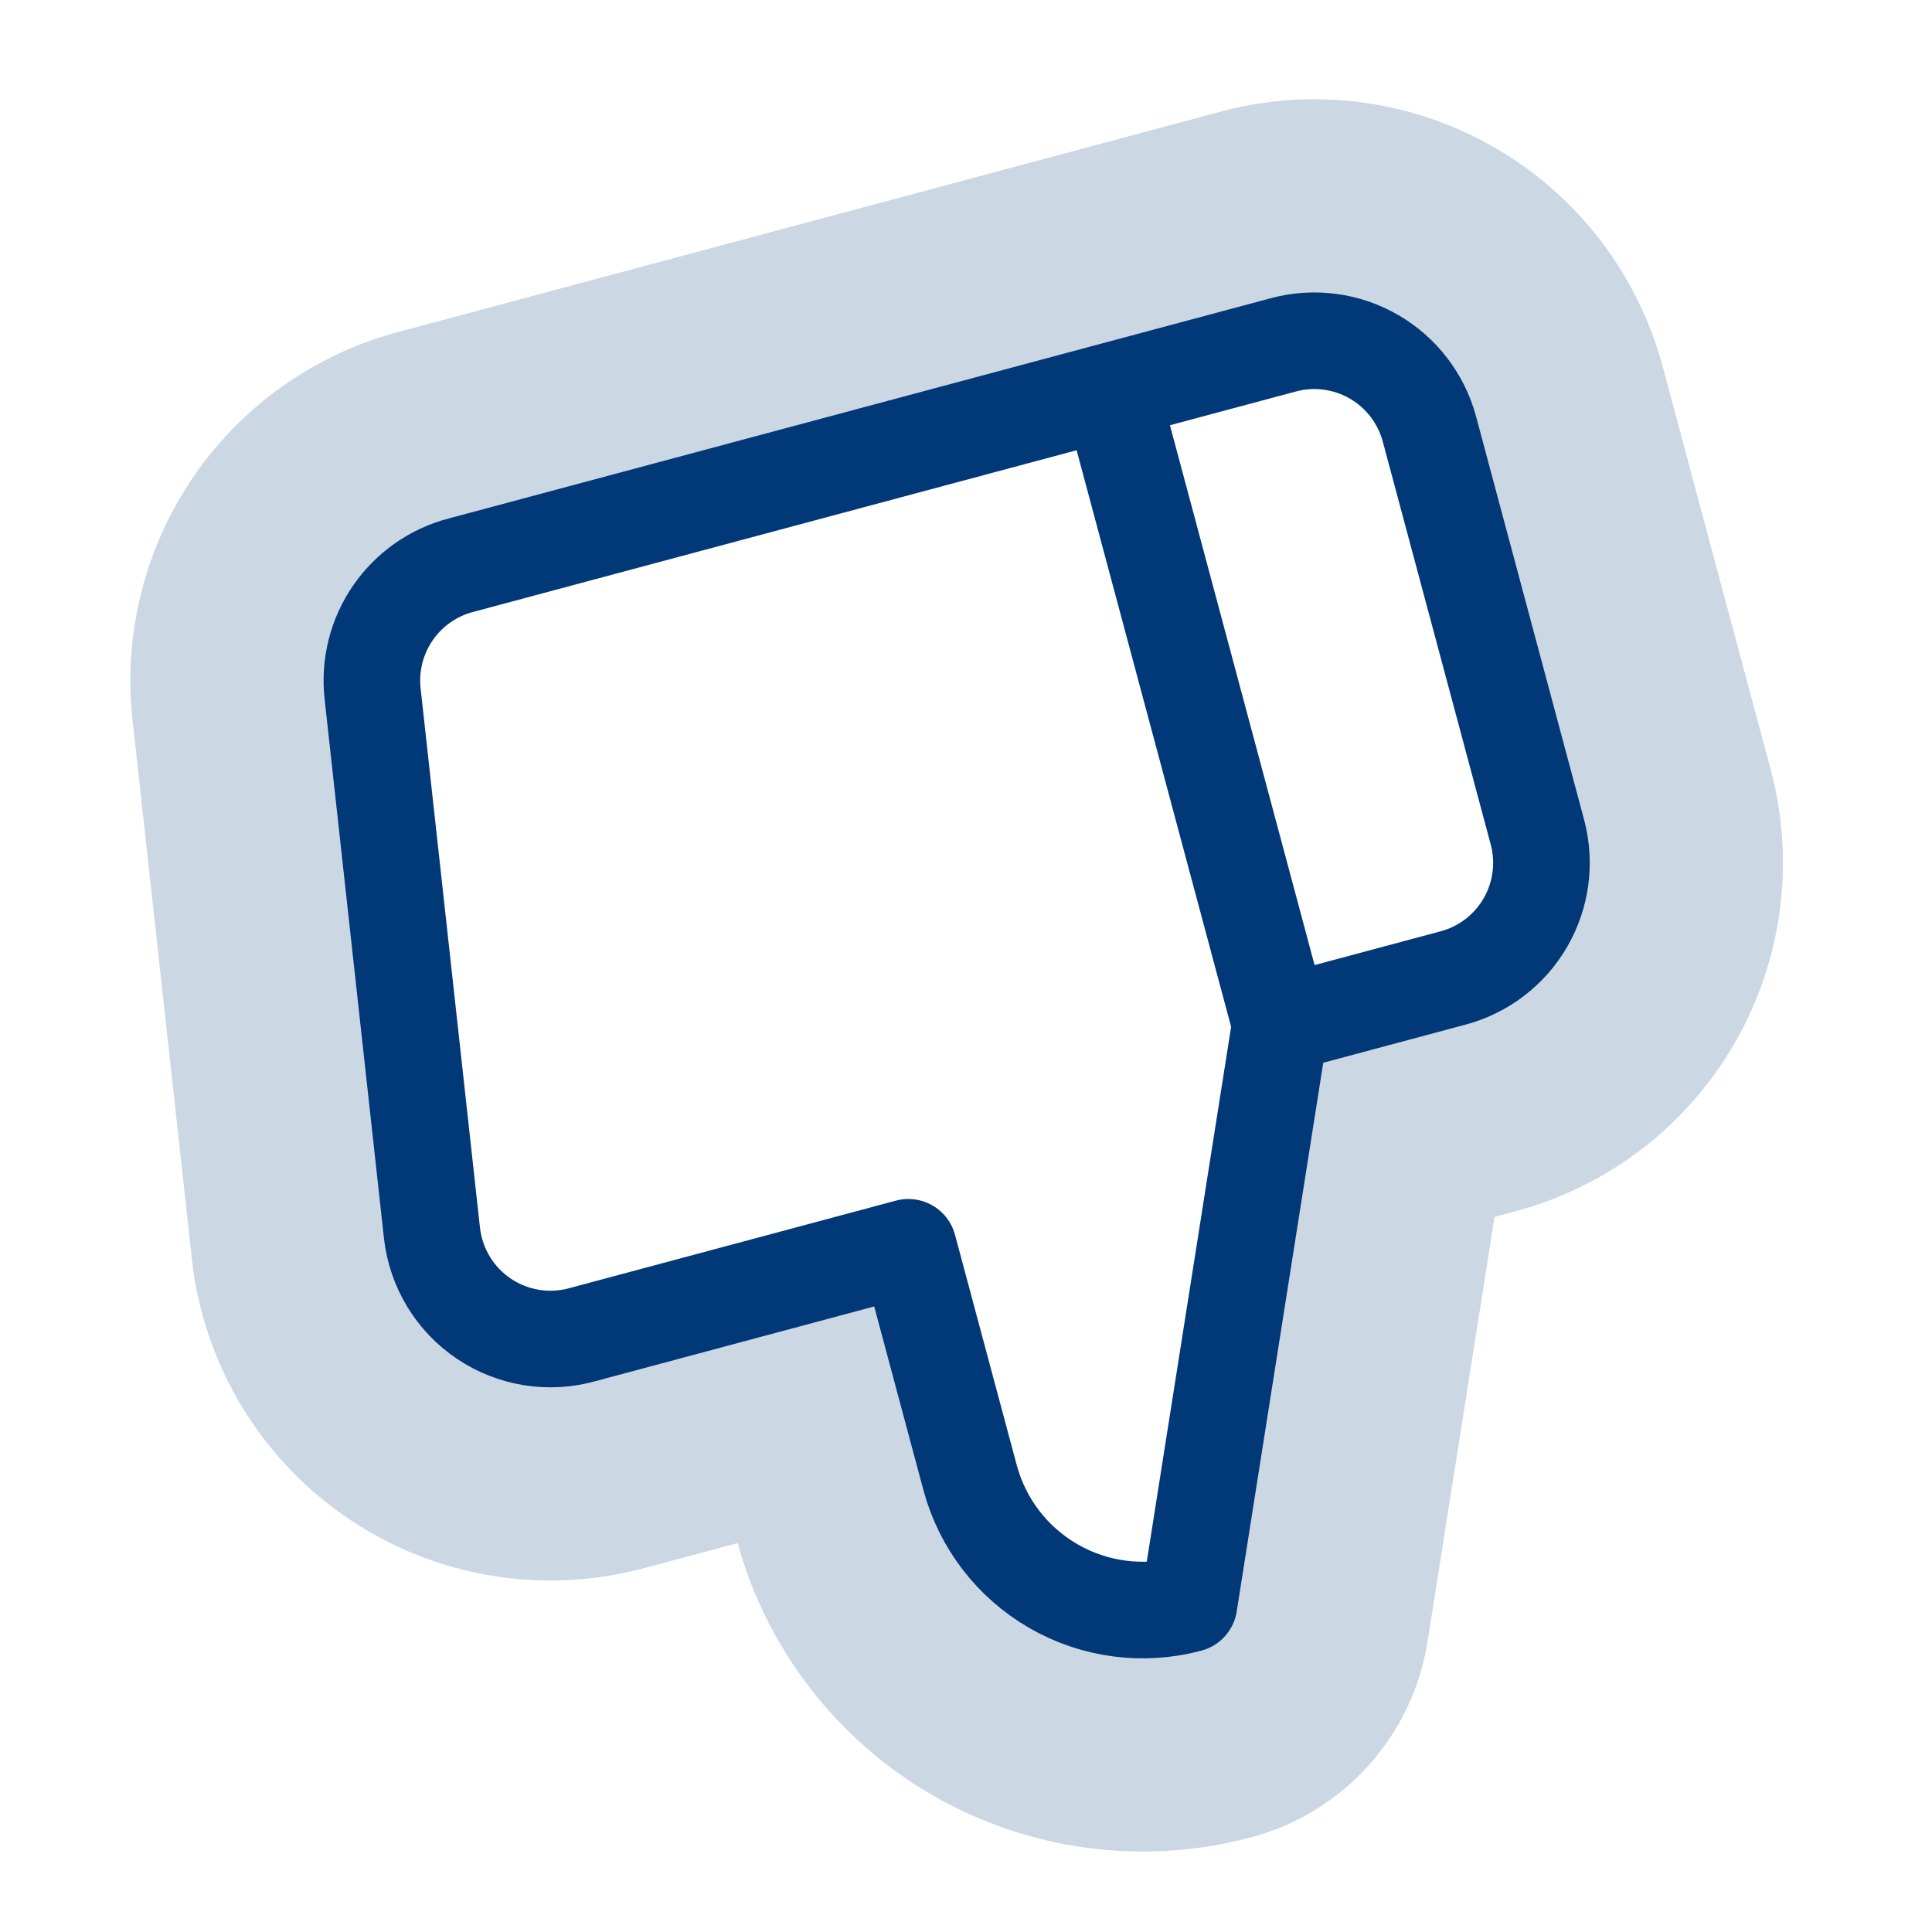 <svg width="80" height="80" viewBox="0 0 80 80" fill="none" xmlns="http://www.w3.org/2000/svg">
<rect x="0" y="0" width="80" height="80" fill="#808080" stroke="none"/>
<g clip-path="url(#clip0)">
<rect width="80" height="80" fill="white"/>
<path d="M45.995 16.194L53.145 14.278C54.41 13.939 55.757 14.116 56.89 14.771C58.024 15.425 58.851 16.503 59.19 17.767L63.66 34.451C63.999 35.715 63.821 37.062 63.167 38.196C62.513 39.329 61.435 40.157 60.17 40.495L53.02 42.411M37.613 51.648L40.168 61.182C40.676 63.078 41.917 64.695 43.617 65.677C45.317 66.659 47.338 66.925 49.234 66.416L53.02 42.411L45.995 16.194L19.11 23.397C17.957 23.692 16.949 24.394 16.273 25.373C15.597 26.353 15.297 27.544 15.429 28.726L17.887 51.059C17.967 51.77 18.2 52.455 18.57 53.067C18.941 53.679 19.44 54.203 20.033 54.603C20.626 55.003 21.299 55.269 22.006 55.383C22.712 55.497 23.434 55.456 24.123 55.263L37.613 51.648Z" stroke="#003878" stroke-width="4" stroke-linecap="round" stroke-linejoin="round"/>
<path d="M34.078 57.772L35.338 62.476C36.19 65.653 38.268 68.362 41.117 70.007C43.966 71.652 47.351 72.097 50.528 71.246C52.437 70.735 53.865 69.147 54.173 67.195L57.453 46.4L61.465 45.325C64.01 44.643 66.18 42.978 67.497 40.696C68.814 38.414 69.171 35.702 68.49 33.157L64.019 16.473C63.337 13.928 61.672 11.758 59.39 10.441C57.108 9.123 54.396 8.766 51.851 9.448L44.701 11.364L17.839 18.561C15.531 19.16 13.515 20.569 12.159 22.532C10.798 24.502 10.194 26.897 10.459 29.277C10.46 29.279 10.46 29.28 10.46 29.282L12.918 51.606L12.918 51.613C13.078 53.044 13.547 54.424 14.293 55.656C15.039 56.888 16.044 57.943 17.238 58.748C18.432 59.554 19.787 60.09 21.209 60.319C22.619 60.547 24.063 60.468 25.44 60.087L34.078 57.772Z" stroke="#003878" stroke-opacity="0.2" stroke-width="10" stroke-linecap="round" stroke-linejoin="round"/>
</g>
<defs>
<clipPath id="clip0">
<rect width="80" height="80" fill="white"/>
</clipPath>
</defs>
</svg>
